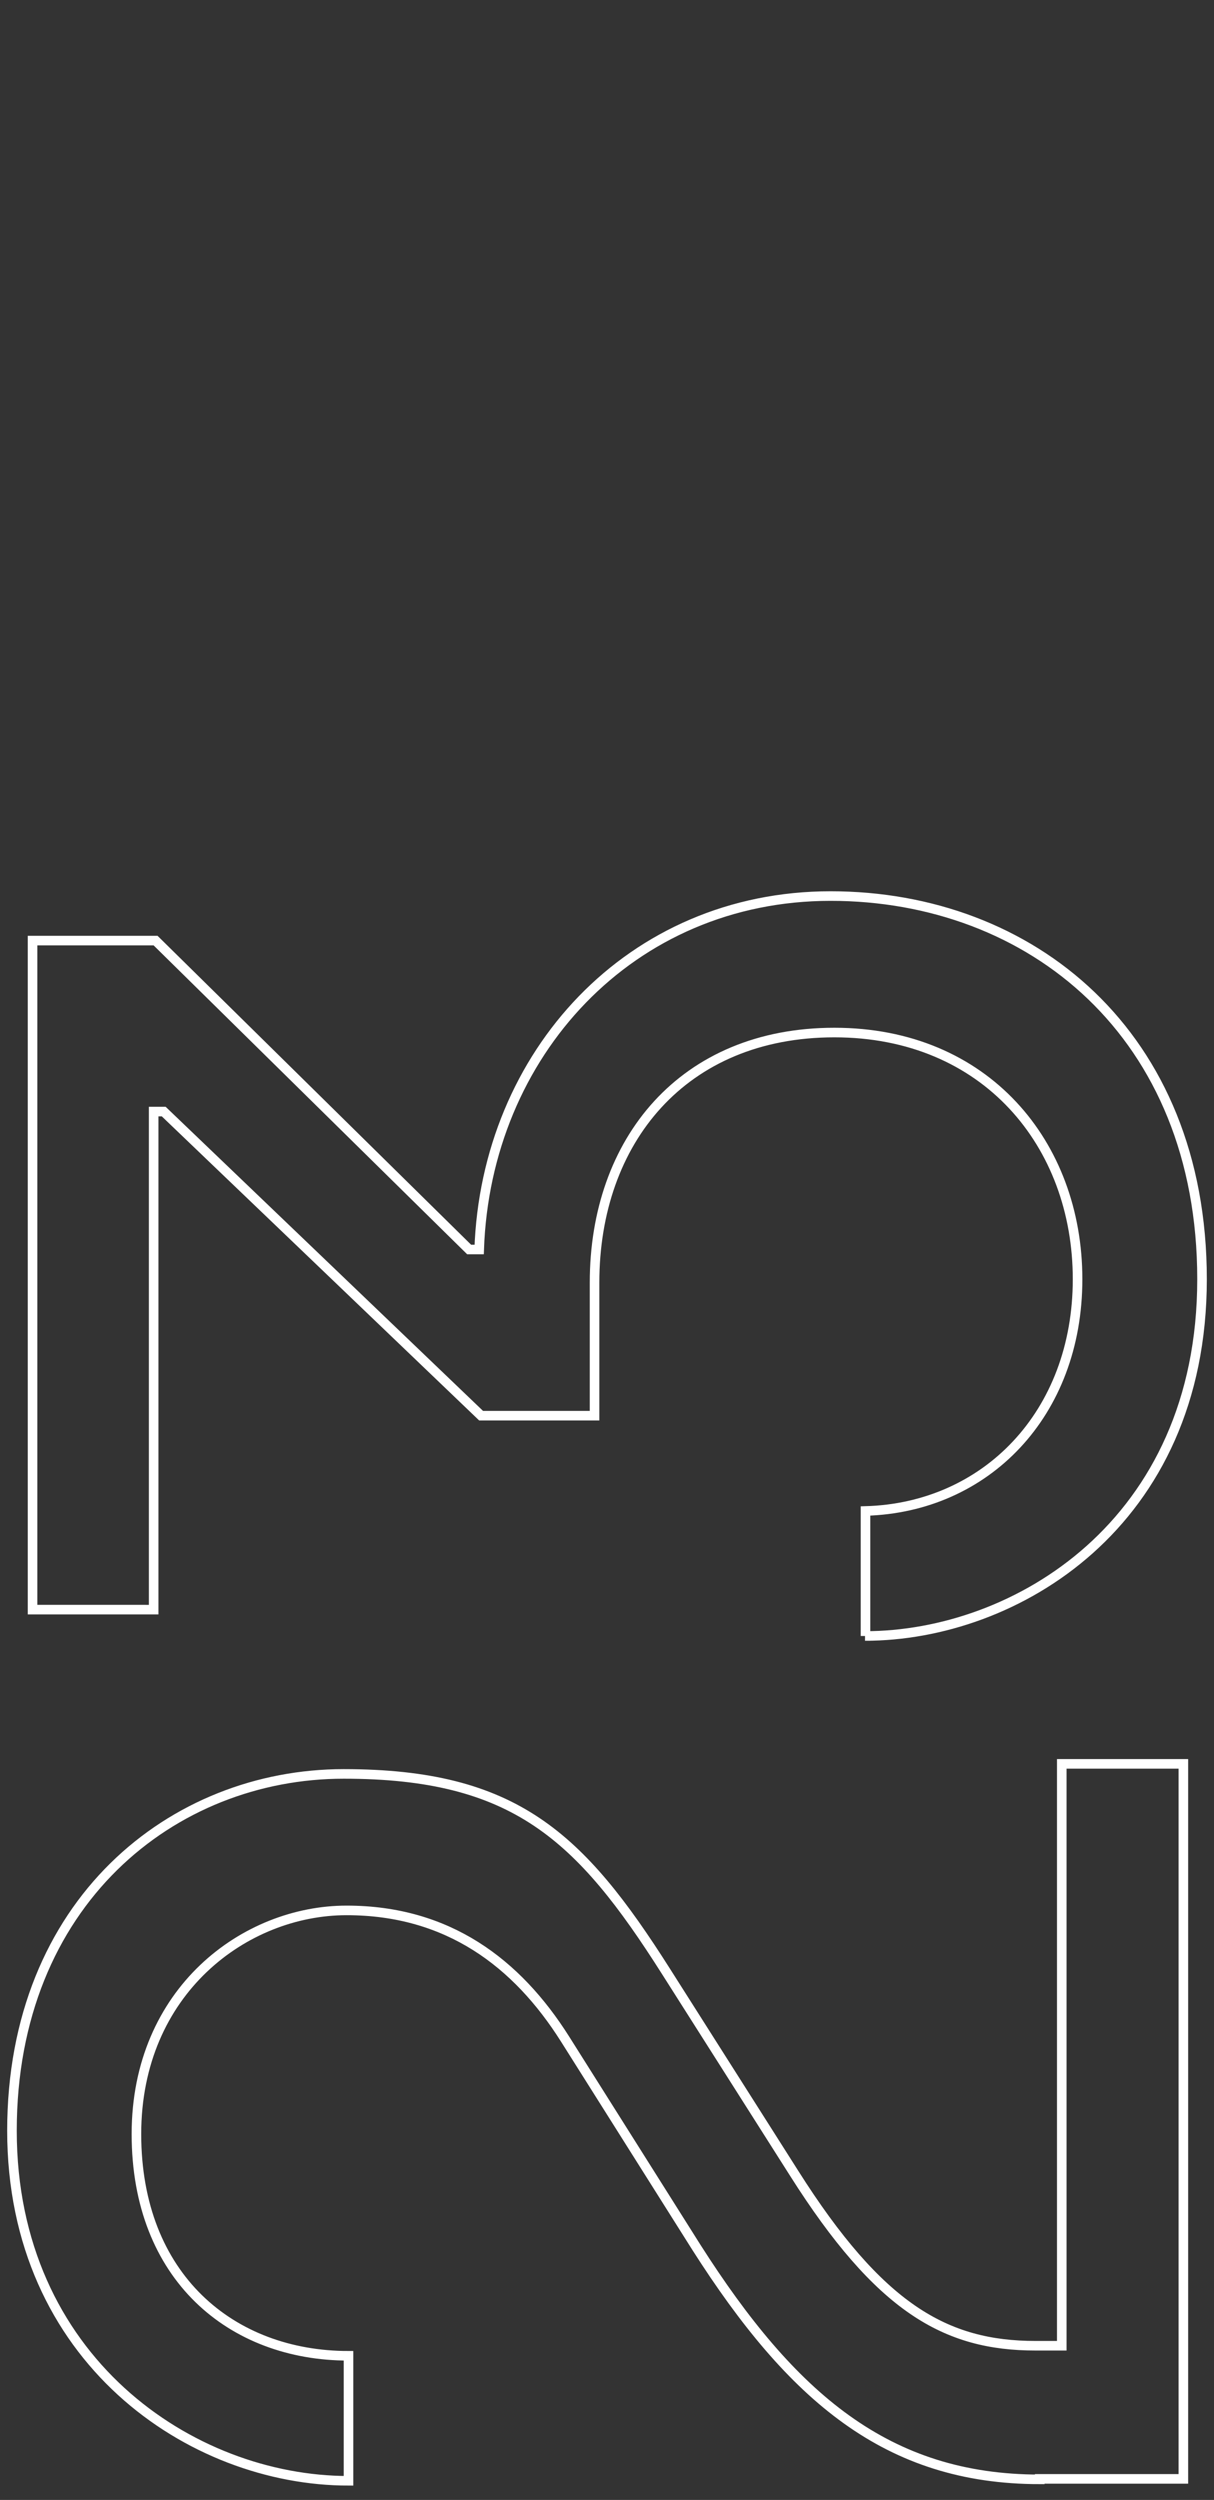 <?xml version="1.0" encoding="UTF-8"?>
<svg xmlns="http://www.w3.org/2000/svg" id="Layer_1" width="253.6" height="522" version="1.1" viewBox="0 0 253.6 522">
  <rect x="0" y="0" width="253.6" height="522" fill="#333333" stroke="none"/>
  <defs>
    <style>
      .st0 {
        fill: none;
        stroke: #fff;
        stroke-miterlimit: 10;
        stroke-width: 2px;
      }
    </style>
  </defs>
  <path class="st0" d="M217.2,517.7c-31.9,0-51.8-17.2-71.7-48.4l-27.5-43.6c-10-15.8-24.4-26.8-45.6-26.8s-43.9,16.8-43.9,46.7,19.9,46.3,44.3,46.3v26.1c-32.9,0-70.3-25.4-70.3-73.1s33.6-74.5,69.3-74.5,49.4,13,67.3,41.2l26.8,42.2c17.8,28.1,31.6,36,50.4,36h5.5v-121.5h25.4v149.3h-30Z"></path>
  <path class="st0" d="M180.8,341.6v-26.1c25.1-.7,44.3-20.2,44.3-48.4s-19.2-51.5-50.8-51.5-50.1,22.6-50.1,52.2v27.8h-23.7l-66.3-63.5h-2.1v104H6.8v-139.7h25.7l65.5,64.5h2.1c1.4-40.8,31.6-73.8,73.4-73.8s77.6,28.8,77.6,80-39.1,74.5-70.4,74.5h0Z"></path>
</svg>
